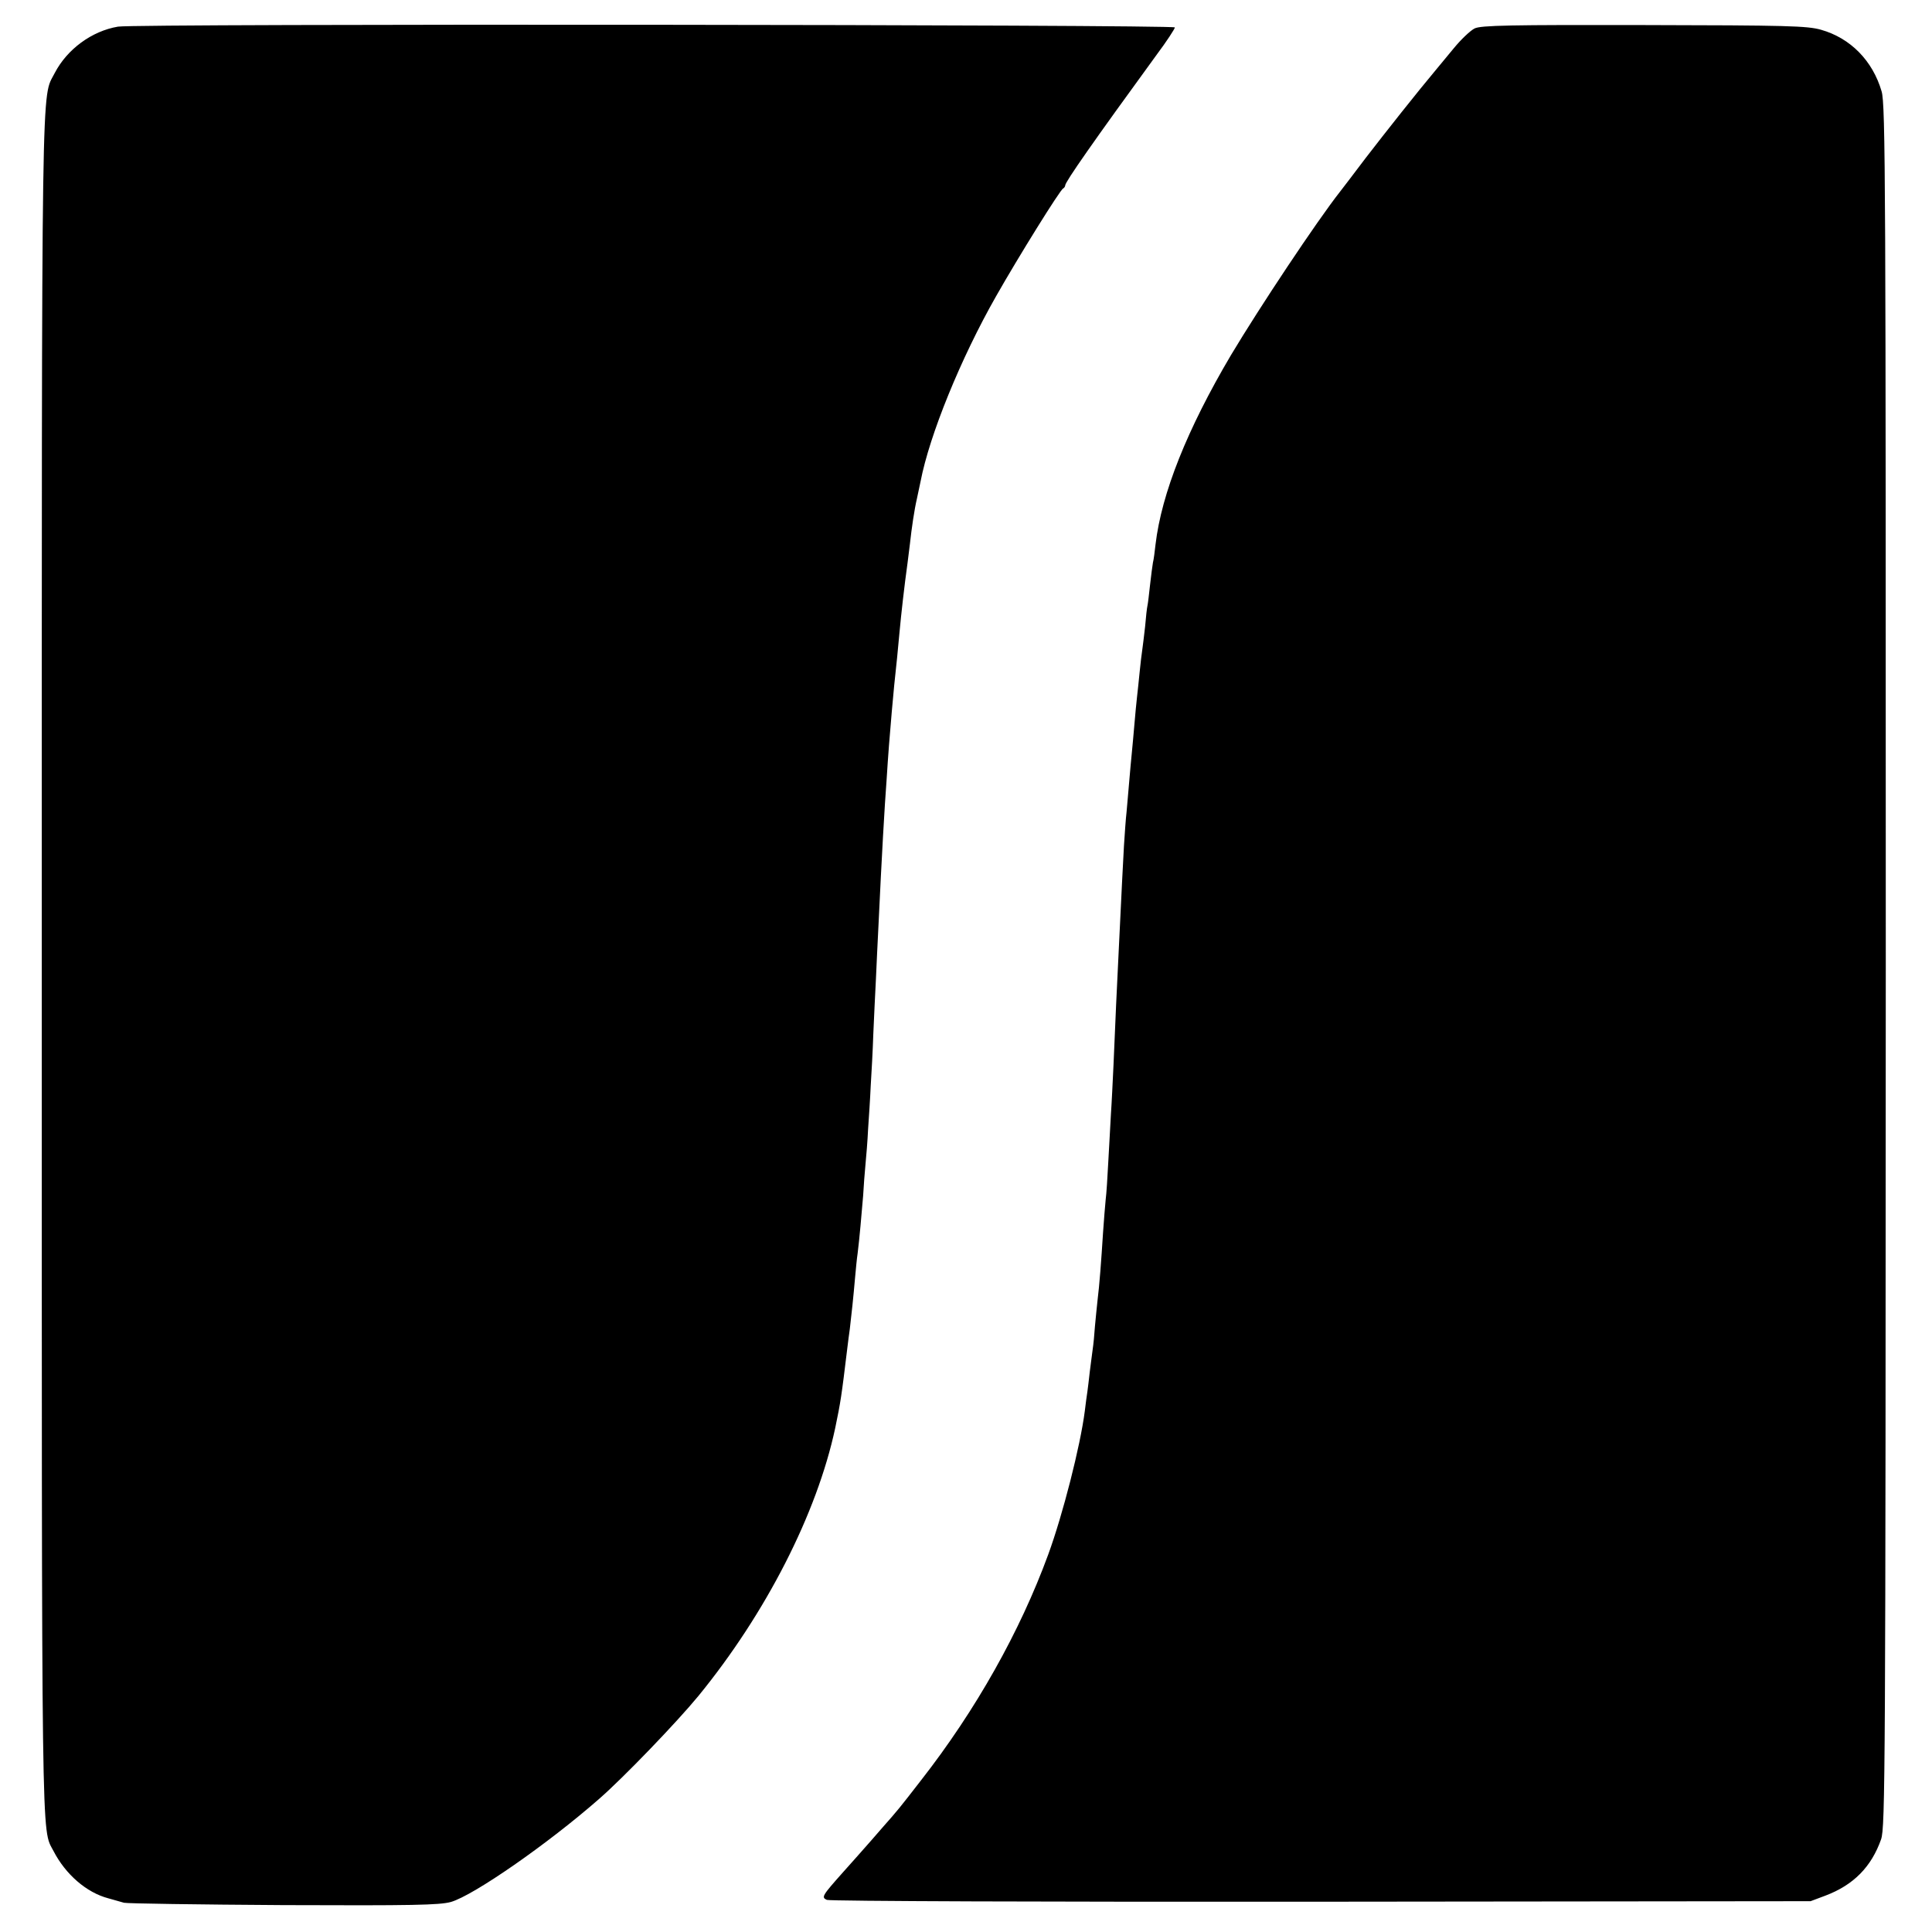 <svg version="1" xmlns="http://www.w3.org/2000/svg" width="986.667" height="986.667" viewBox="0 0 740 740"><path d="M45.2 10.2C35.1 11.9 25.7 18.9 21 27.9c-5.2 10.4-5-9.2-5 342.1 0 345.3-.2 329.9 4.5 339 4.6 8.9 12.6 15.9 21 18.1 2.2.6 4.9 1.4 6 1.7 1.1.3 28.6.7 61 .9 49.7.2 59.8 0 64.2-1.2 8.7-2.5 37.2-22.3 56.8-39.5 9.3-8.1 29.7-29.3 38-39.4 25.9-31.7 45.4-69.9 52.4-102.6 2.1-10.1 2.4-12.1 4.6-30.3.3-2.3.7-5.8 1-7.7.6-4.9 1.4-12.5 2-19.5.3-3.3.7-7.6 1-9.5.7-5.5 1.5-14.9 2.1-22 .2-3.6.6-9 .9-12 .3-3 .8-9.1 1-13.5.3-4.4.8-11.8 1-16.5.3-4.7.8-13.7 1-20 .3-6.3.7-15.8 1-21 .2-5.2.7-14.7 1-21 1.2-25.7 2.3-45 3.1-55.5.2-3.3.6-9.2.9-13 .7-8.9 1.5-17.9 2-23 .7-6.1 1.6-15.5 2-20 .7-7.6 1.9-18.2 3.1-26.8.3-2.3.7-5.6.9-7.2.7-6.4 1.7-13.2 2.7-17.5.5-2.5 1.2-5.5 1.4-6.6 3.4-17.7 15.4-47.2 28.9-70.9 8.5-15 24.6-40.9 25.7-41.3.4-.2.8-.8.8-1.2 0-1.3 10.8-16.8 35-50 3.9-5.2 7-10 7-10.5 0-1.1-398.2-1.5-404.8-.3zM564.8 10.9c-1.6.8-5.1 4.1-7.9 7.5-2.8 3.4-5.8 7-6.7 8.1-7.3 8.7-19.4 24-27.1 34-5 6.6-9.4 12.4-9.9 13-8.8 11.2-30.7 44.1-41.7 62.5-16.8 28.4-26.6 53-28.9 72.5-.3 2.7-.7 5.9-1 7-.2 1.1-.7 4.9-1.1 8.5-.4 3.6-.8 7.2-1 8-.2.8-.6 4.4-.9 8-.4 3.6-.9 7.6-1.1 9-.2 1.4-.7 5.2-1 8.5-.3 3.3-.8 7.6-1 9.5-.2 1.9-.7 6.6-1 10.5-.3 3.8-.8 8.8-1 11-.2 2.2-.7 7.1-1 11-.3 3.8-.8 9-1 11.5-.3 2.5-.7 8.3-1 13-.4 7.5-.8 14.7-2 40-.5 9.8-1.5 31.1-2 43.9-.3 6.2-.7 14.8-1 19-.2 4.2-.7 12.3-1 18.1-.3 5.8-.7 12.3-1 14.5-.2 2.2-.7 7.8-1 12.5-.7 11.1-1.4 20.4-2.1 25.9-.3 2.5-.7 7-1 10-.2 3.1-.6 7.2-.9 9.1-.3 1.9-.7 5.7-1.1 8.5-.3 2.7-.7 6.1-.9 7.5-.2 1.4-.7 4.7-1 7.5-1.7 13.3-8.4 39.6-14 54.9-10.8 29.5-27.7 59.6-48.8 86.6-8.3 10.7-8.6 11.1-14.7 18-3 3.5-6.2 7.1-7 8-.8.9-4.4 5-8 9-8.1 9.1-8.5 9.7-6.3 10.7 1 .5 86.2.8 189.3.7l187.5-.2 5.6-2.1c10.9-4.1 17.7-11.1 21.4-21.6 1.6-4.7 1.7-24.4 1.8-334.5 0-300.3-.1-330-1.6-335-3.4-11.7-11.9-20.4-23.2-23.6-5.3-1.5-12.9-1.7-67.9-1.8-51-.1-62.4.1-64.8 1.3z"/></svg>